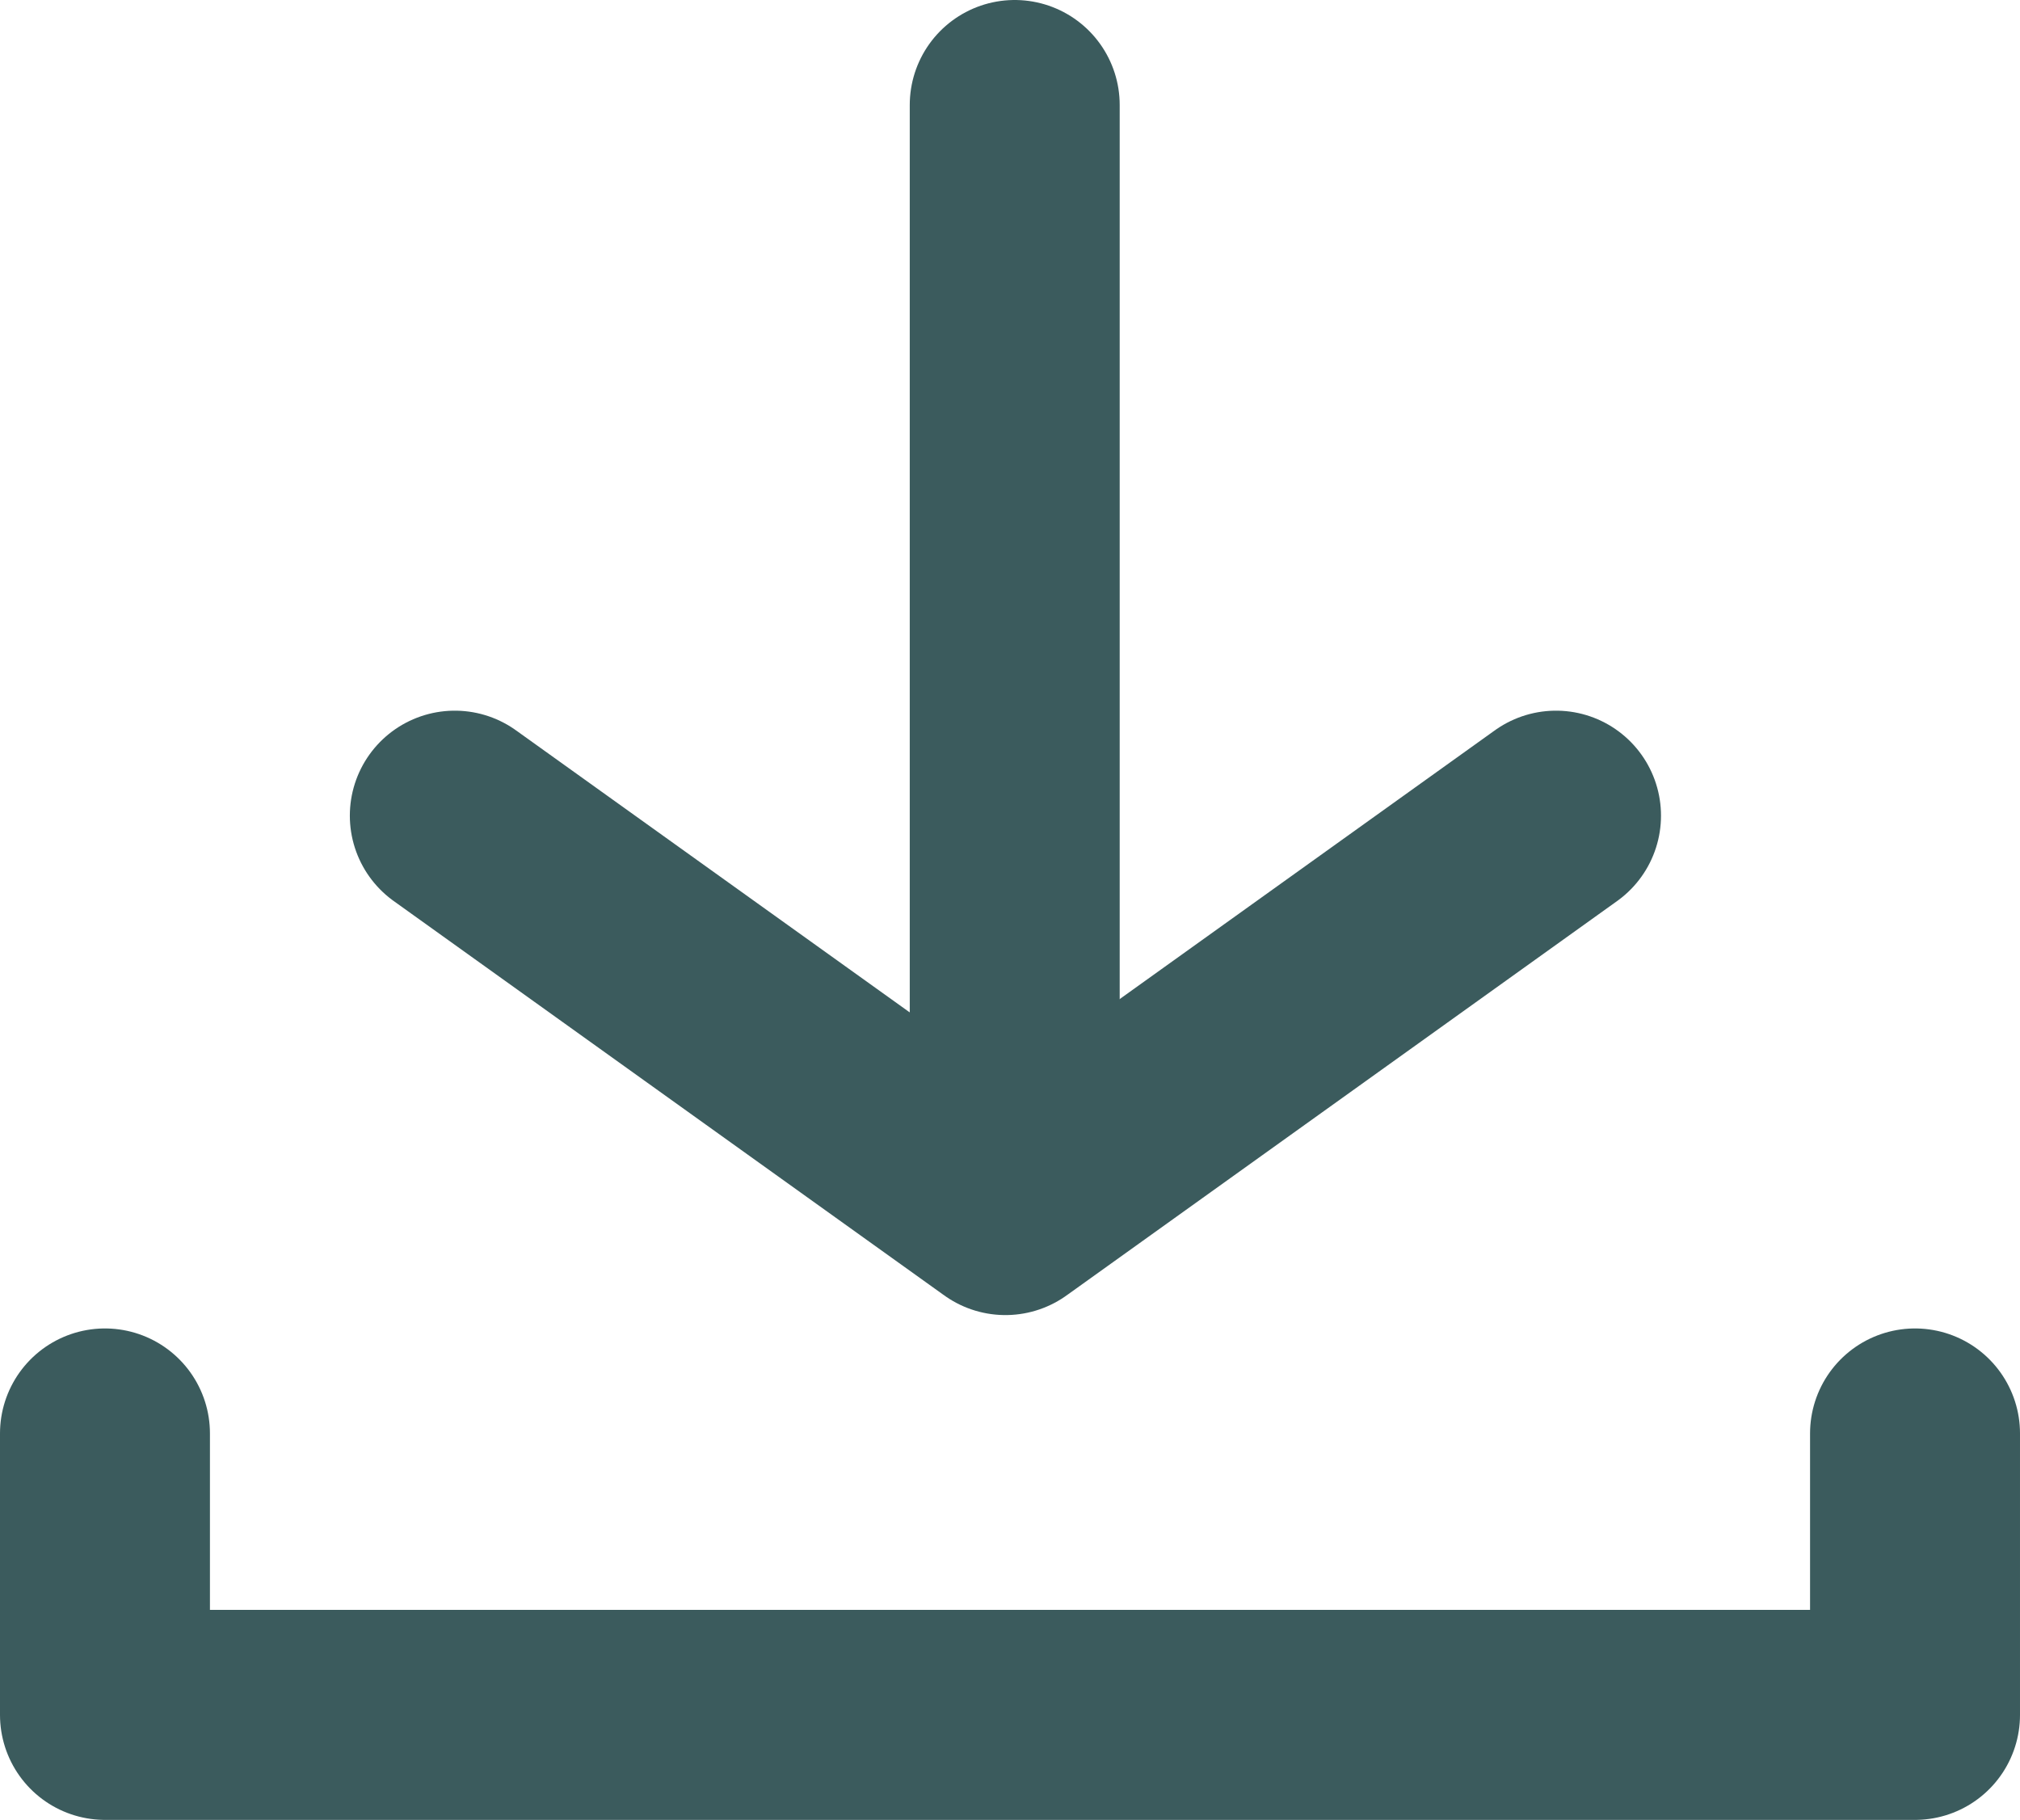 <svg xmlns="http://www.w3.org/2000/svg" width="28.865" height="26" viewBox="0 0 28.865 26">
  <g id="Raggruppa_385" data-name="Raggruppa 385" transform="translate(-1537.599 -96)">
    <path id="Tracciato_339" data-name="Tracciato 339" d="M4352.548-1639.274v4.021h25.865v-4.021" transform="translate(-2813.449 1755.753)" fill="none" stroke="#3b5b5d" stroke-linecap="round" stroke-linejoin="round" stroke-width="3"/>
    <line id="Linea_4" data-name="Linea 4" y2="15" transform="translate(1552.099 97.5)" fill="none" stroke="#3b5b5d" stroke-linecap="round" stroke-width="3"/>
    <path id="Tracciato_340" data-name="Tracciato 340" d="M4357.586-1647.347l7.868,5.635,7.868-5.635" transform="translate(-2813.488 1755)" fill="none" stroke="#3b5b5d" stroke-linecap="round" stroke-linejoin="round" stroke-width="3"/>
  </g>
</svg>
